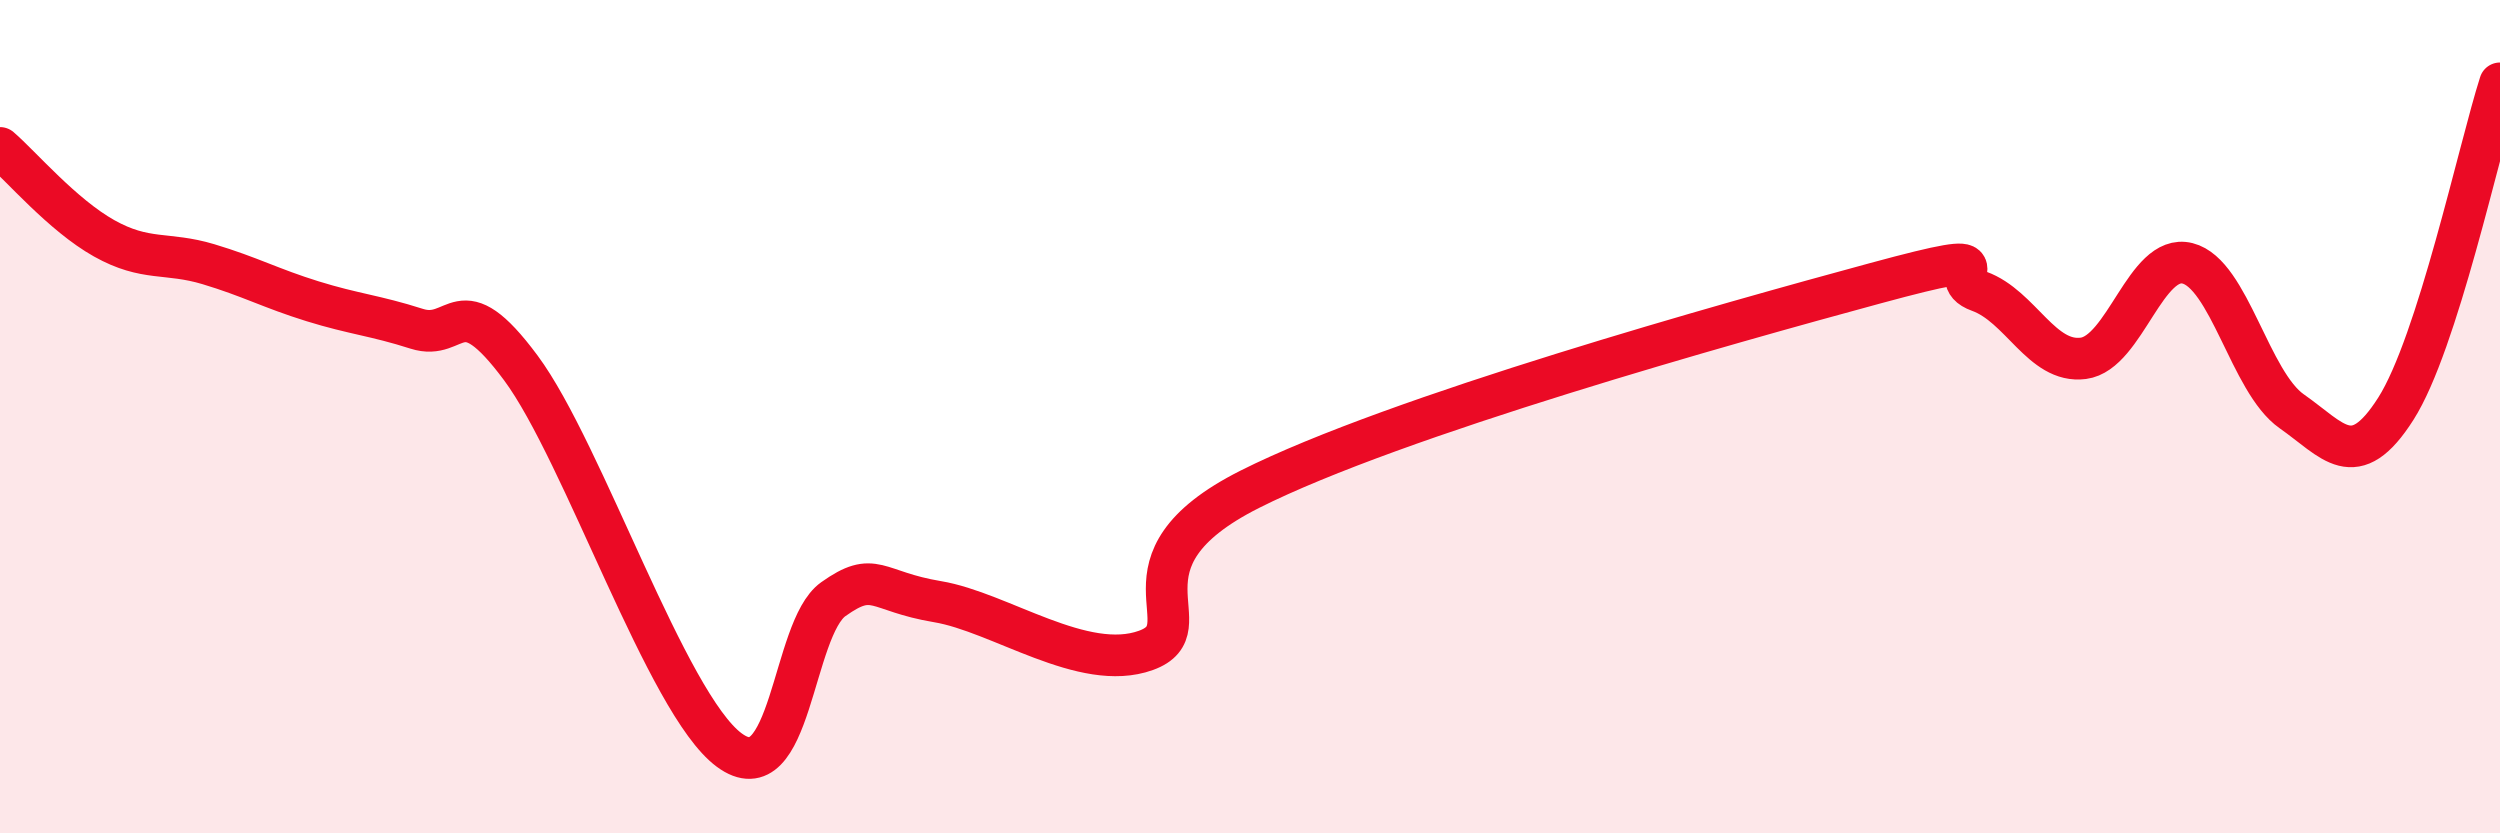 
    <svg width="60" height="20" viewBox="0 0 60 20" xmlns="http://www.w3.org/2000/svg">
      <path
        d="M 0,3.55 C 0.5,3.98 1.5,5.16 2.5,5.72 C 3.5,6.28 4,6.04 5,6.34 C 6,6.64 6.5,6.92 7.5,7.23 C 8.5,7.54 9,7.57 10,7.89 C 11,8.21 11,6.81 12.5,8.83 C 14,10.85 16,16.89 17.5,18 C 19,19.11 19,15.09 20,14.38 C 21,13.67 21,14.19 22.5,14.44 C 24,14.69 26,16.15 27.5,15.61 C 29,15.07 26.5,13.5 30,11.74 C 33.5,9.98 41.5,7.75 45,6.8 C 48.5,5.85 46.5,6.63 47.5,6.99 C 48.5,7.35 49,8.73 50,8.6 C 51,8.47 51.5,6.07 52.5,6.32 C 53.5,6.57 54,9.17 55,9.87 C 56,10.57 56.5,11.38 57.5,9.81 C 58.5,8.24 59.5,3.56 60,2L60 20L0 20Z"
        fill="#EB0A25"
        opacity="0.1"
        stroke-linecap="round"
        stroke-linejoin="round"
      />
      <path
        d="M 0,3.55 C 0.5,3.98 1.5,5.16 2.5,5.72 C 3.5,6.28 4,6.04 5,6.34 C 6,6.64 6.5,6.92 7.5,7.23 C 8.5,7.54 9,7.57 10,7.89 C 11,8.21 11,6.81 12.5,8.83 C 14,10.85 16,16.89 17.5,18 C 19,19.11 19,15.09 20,14.38 C 21,13.67 21,14.19 22.5,14.44 C 24,14.69 26,16.15 27.5,15.61 C 29,15.07 26.5,13.5 30,11.74 C 33.5,9.98 41.5,7.75 45,6.8 C 48.5,5.85 46.5,6.63 47.5,6.99 C 48.5,7.35 49,8.73 50,8.6 C 51,8.47 51.5,6.07 52.5,6.32 C 53.5,6.57 54,9.17 55,9.87 C 56,10.57 56.5,11.38 57.5,9.81 C 58.5,8.24 59.5,3.56 60,2"
        stroke="#EB0A25"
        stroke-width="1"
        fill="none"
        stroke-linecap="round"
        stroke-linejoin="round"
      />
    </svg>
  